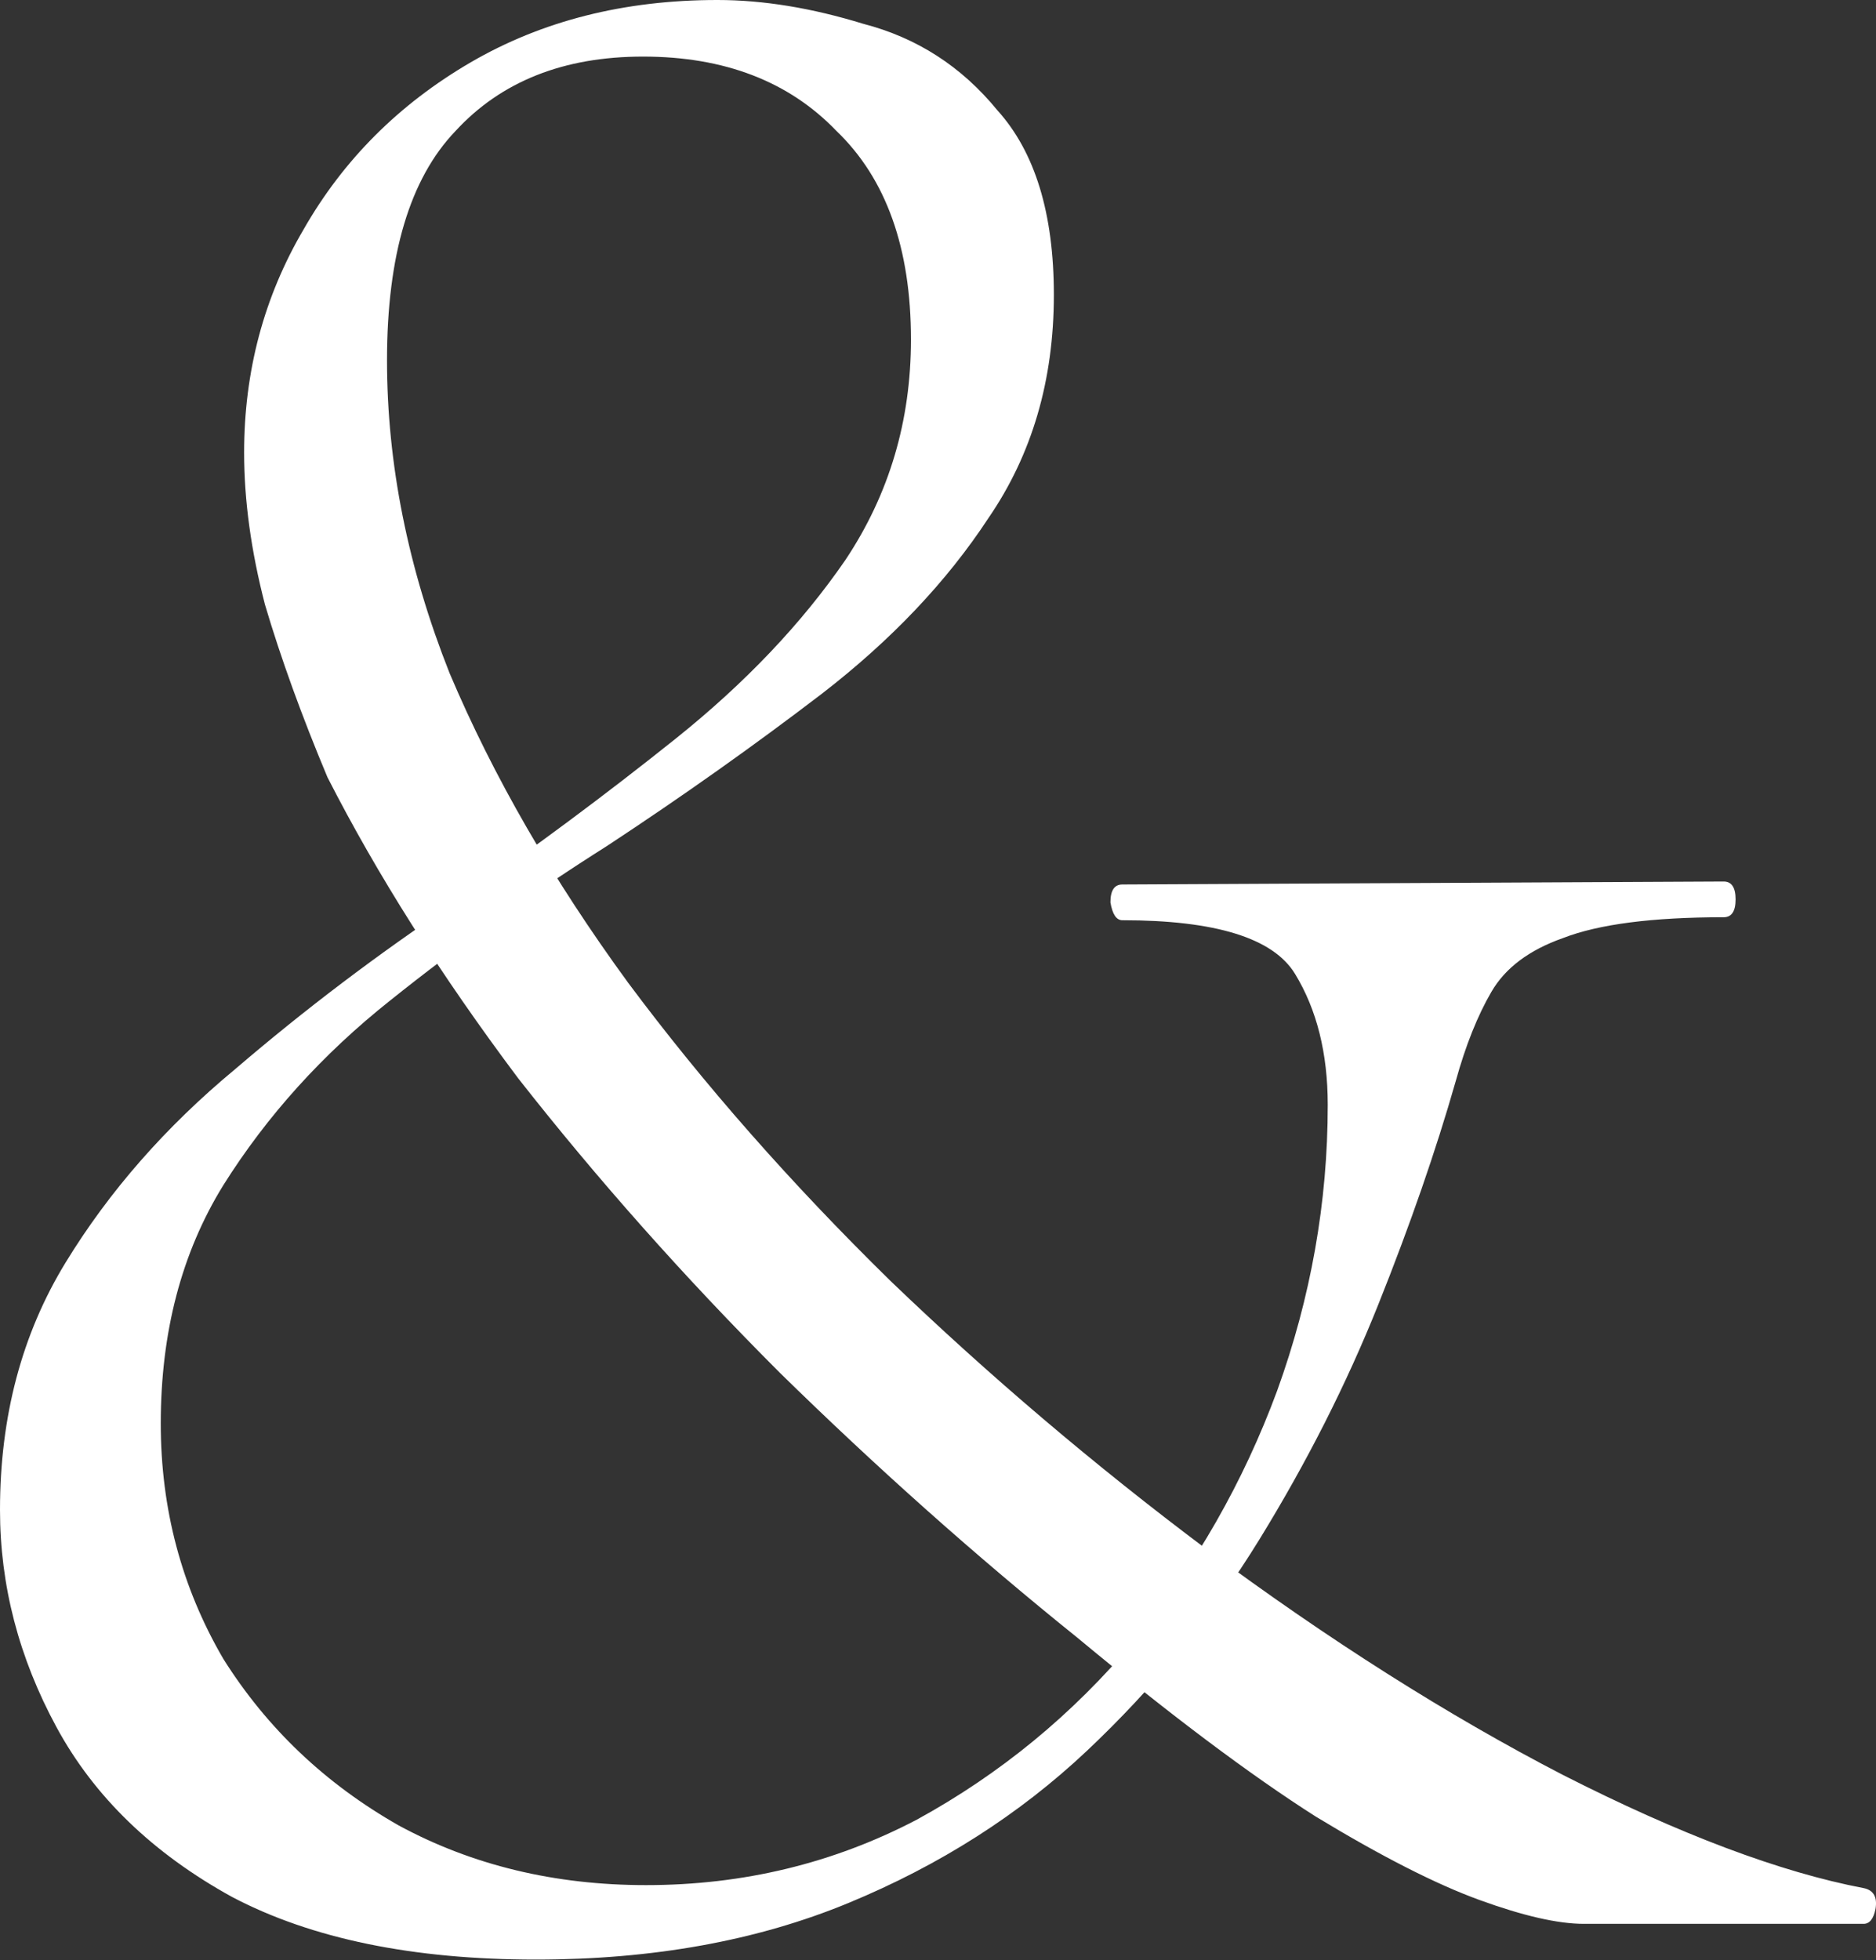 <?xml version="1.0" encoding="UTF-8"?> <svg xmlns="http://www.w3.org/2000/svg" width="404" height="422" viewBox="0 0 404 422" fill="none"><rect x="0" y="0" width="404" height="422" fill="#333333" stroke="none"/> <g style="mix-blend-mode:exclusion"> <path d="M0 325.039C0 304.952 4.701 287.214 14.104 271.828C23.507 256.441 35.688 242.551 50.647 230.156C65.606 217.334 81.42 205.367 98.089 194.254C114.758 182.714 130.571 170.961 145.53 158.994C160.49 147.026 172.671 134.204 182.073 120.527C191.476 106.423 196.178 90.609 196.178 73.086C196.178 53.425 190.835 38.466 180.15 28.209C169.892 17.523 156.002 12.181 138.478 12.181C121.382 12.181 107.919 17.523 98.089 28.209C88.259 38.466 83.343 54.921 83.343 77.573C83.343 99.798 87.831 122.237 96.807 144.889C106.209 167.114 119.032 189.339 135.273 211.564C151.514 233.362 170.32 254.732 191.69 275.674C213.06 296.19 235.712 315.423 259.647 333.374C286.146 353.034 311.79 369.276 336.579 382.098C361.796 394.92 383.38 403.04 401.331 406.46C403.468 406.887 404.323 408.383 403.895 410.947C403.468 413.084 402.613 414.153 401.331 414.153C392.783 414.153 382.952 414.153 371.84 414.153C361.155 414.153 350.897 414.153 341.067 414.153C335.511 414.153 328.031 412.443 318.628 409.024C309.226 405.605 297.472 399.621 283.368 391.073C269.263 382.098 252.167 369.276 232.079 352.607C210.282 335.083 188.912 316.064 167.969 295.549C147.454 275.033 128.648 253.877 111.552 232.079C94.883 209.855 81.206 188.271 70.521 167.328C64.965 154.079 60.477 141.684 57.058 130.144C54.066 118.604 52.571 107.705 52.571 97.448C52.571 79.924 56.844 63.897 65.393 49.365C73.941 34.406 85.908 22.439 101.294 13.463C116.681 4.488 134.418 0 154.506 0C164.336 0 174.808 1.71 185.92 5.129C197.46 8.121 207.076 14.318 214.77 23.721C222.89 32.696 226.951 45.946 226.951 63.469C226.951 81.847 222.249 97.875 212.846 111.552C203.871 125.229 191.904 137.837 176.945 149.377C162.413 160.49 147.026 171.388 130.785 182.073C114.544 192.331 98.944 203.443 83.984 215.411C69.453 226.951 57.486 240.2 48.083 255.159C39.107 269.691 34.62 286.787 34.62 306.447C34.62 324.826 39.107 341.708 48.083 357.095C57.486 372.054 70.094 384.021 85.908 392.996C101.722 401.544 119.459 405.818 139.119 405.818C160.062 405.818 179.509 401.117 197.46 391.714C215.411 381.884 231.011 369.062 244.26 353.248C257.51 337.007 267.768 319.056 275.033 299.395C282.299 279.307 285.932 258.792 285.932 237.849C285.932 226.737 283.581 217.334 278.88 209.641C274.179 201.948 261.784 198.101 241.696 198.101C240.414 198.101 239.559 196.819 239.132 194.254C239.132 191.69 239.986 190.408 241.696 190.408L371.199 189.767C372.908 189.767 373.763 191.049 373.763 193.613C373.763 196.178 372.908 197.46 371.199 197.46C355.812 197.46 344.273 198.956 336.579 201.948C329.313 204.512 324.185 208.359 321.193 213.487C318.201 218.616 315.637 225.027 313.5 232.721C309.226 247.68 303.669 263.707 296.831 280.803C289.992 297.899 281.444 314.782 271.187 331.45C260.929 348.119 248.534 363.292 234.003 376.969C219.471 390.646 202.375 401.544 182.714 409.665C163.054 417.786 140.615 421.846 115.399 421.846C88.9 421.846 67.102 417.358 50.006 408.383C32.91 398.98 20.302 386.799 12.181 371.84C4.06 356.881 0 341.281 0 325.039Z" fill="white"></path> </g> </svg> 